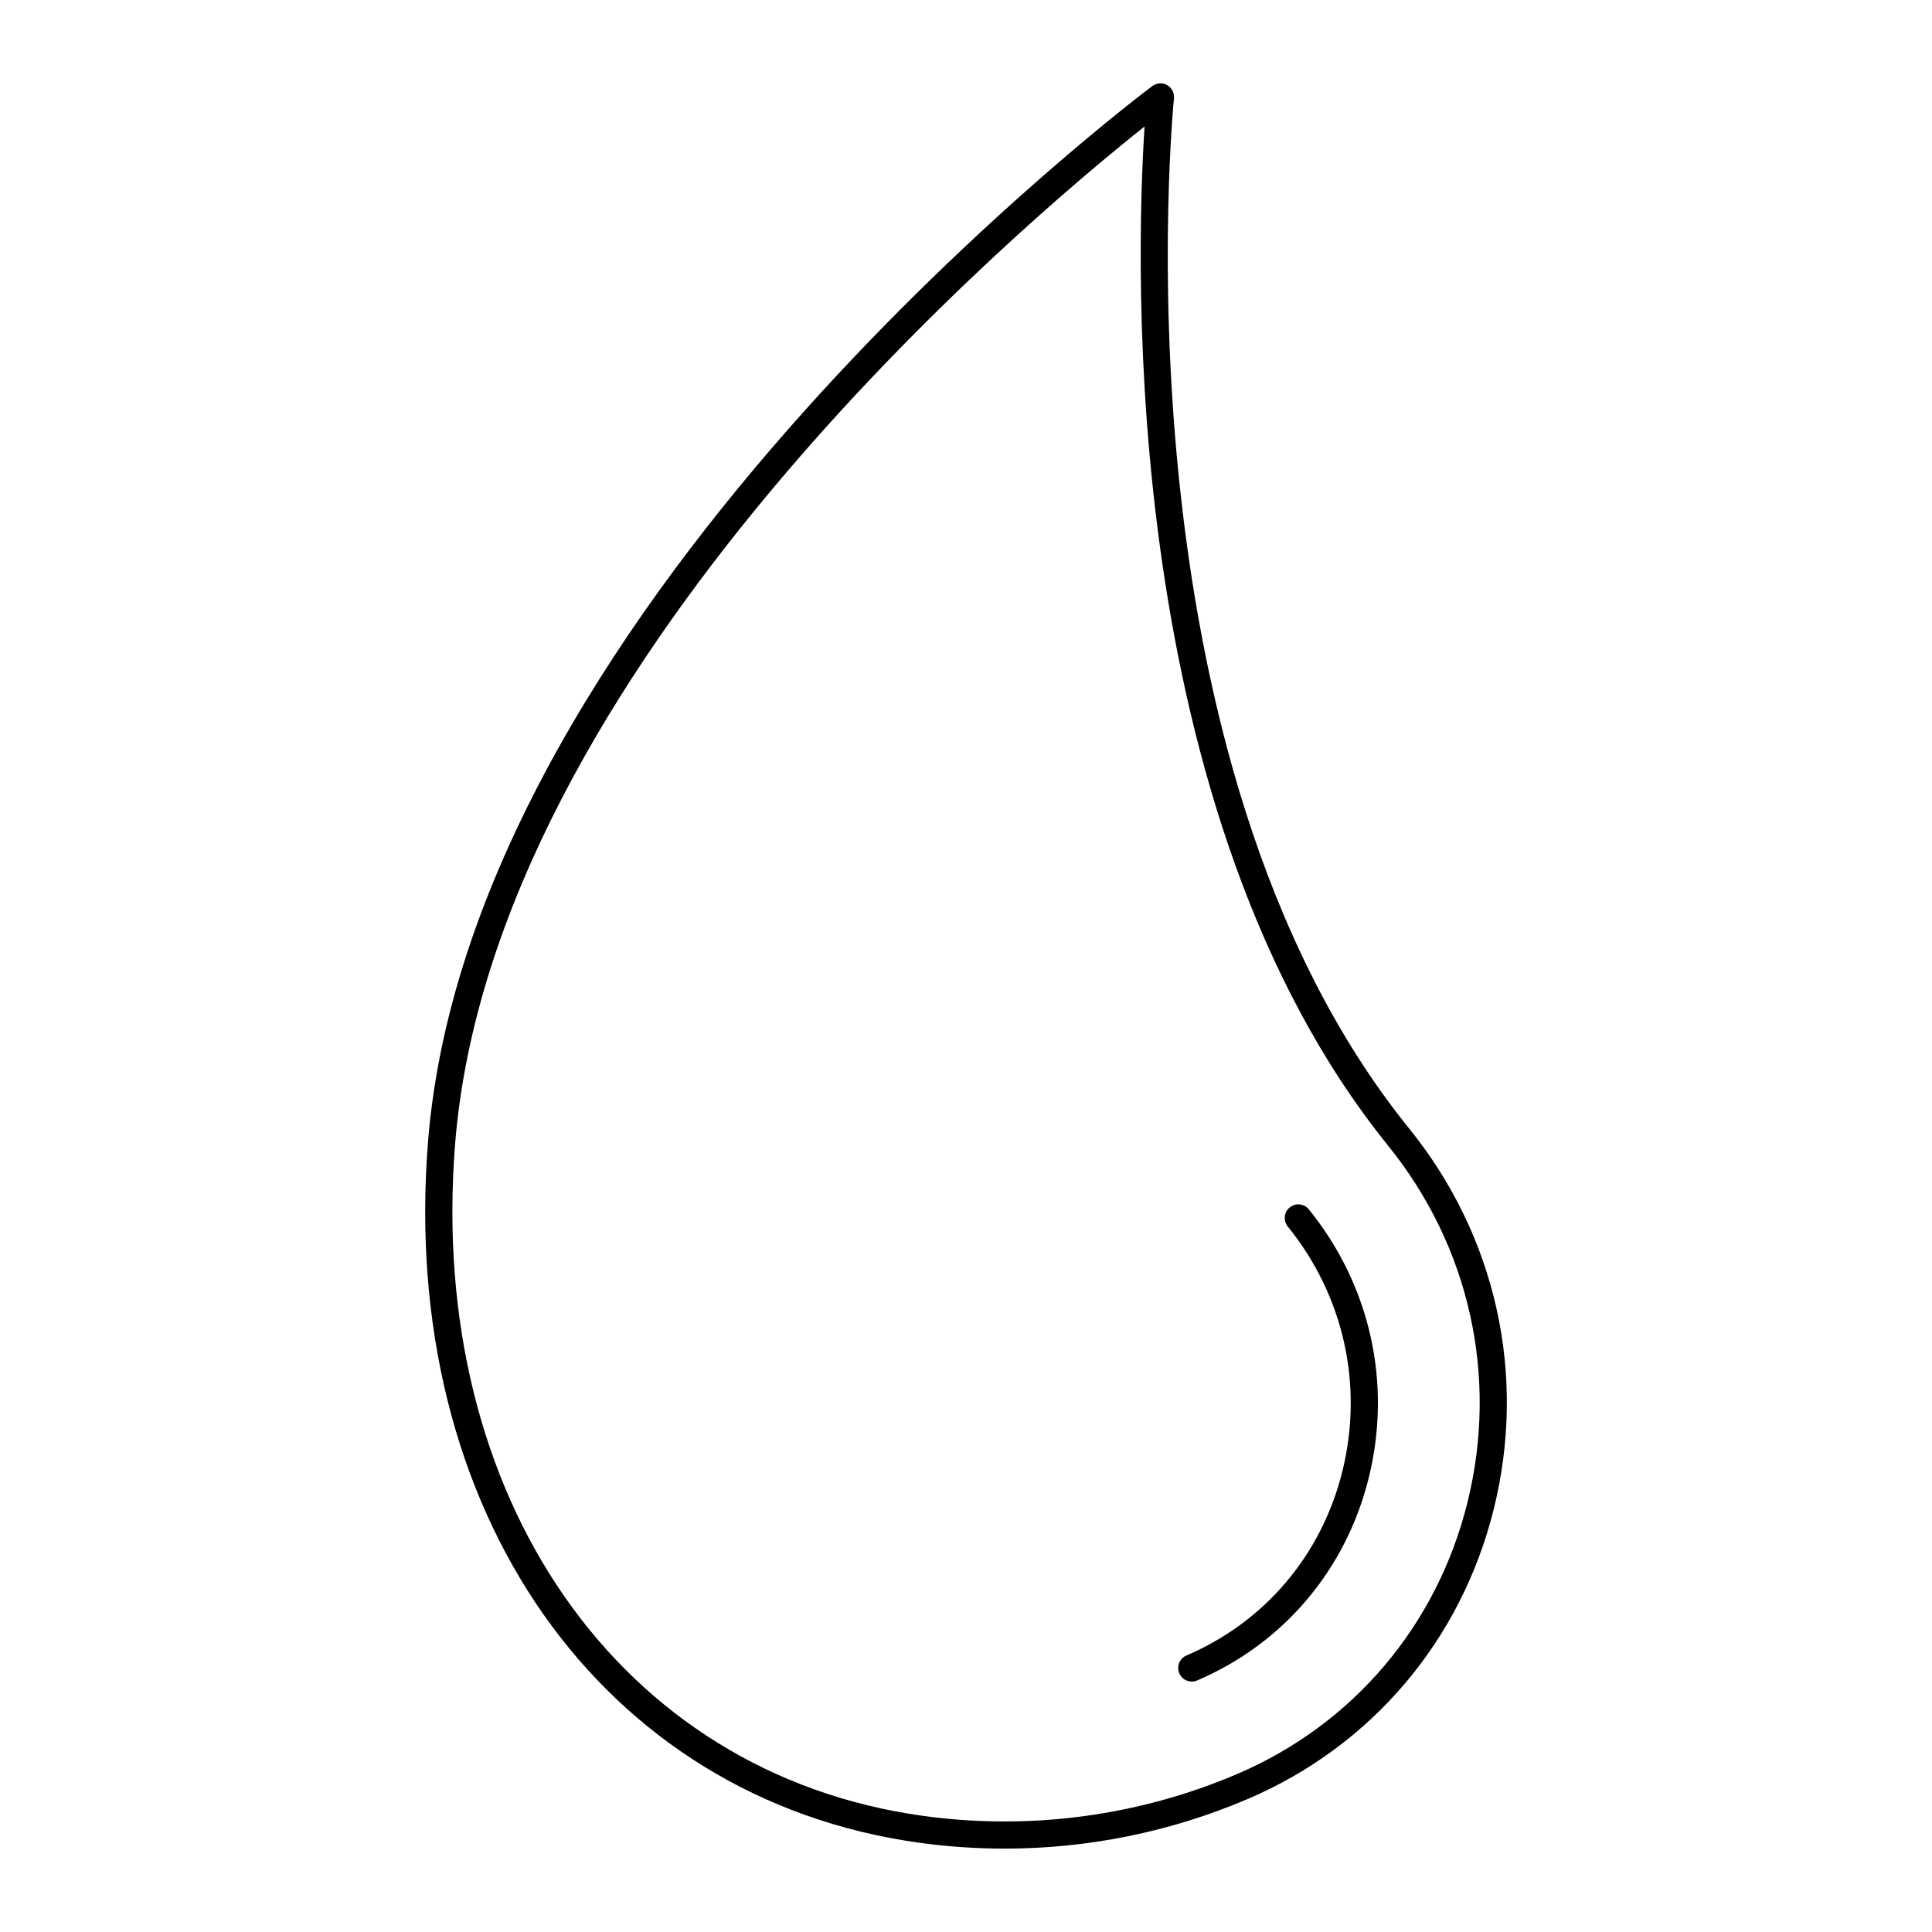 <?xml version="1.0" encoding="UTF-8"?>
<!-- Uploaded to: ICON Repo, www.iconrepo.com, Generator: ICON Repo Mixer Tools -->
<svg fill="#000000" width="800px" height="800px" version="1.1" viewBox="144 144 512 512" xmlns="http://www.w3.org/2000/svg">
 <g>
  <path d="m453.32 166.56c-1.238-0.707-2.785-0.613-3.926 0.234-1.805 1.34-180.58 135.49-191.98 279.98-7.695 97.605 45.84 173.91 130.19 185.57 7.531 1.043 15.09 1.559 22.633 1.559 22.109 0 44.043-4.445 64.43-13.152 32.777-14 56.535-41.977 65.18-76.766 8.844-35.582 0.672-72.375-22.426-100.94-79.48-98.324-62.492-271.25-62.309-272.98 0.145-1.418-0.559-2.793-1.797-3.5zm58.512 281.01c21.664 26.797 29.332 61.309 21.039 94.68-8.098 32.578-30.34 58.777-61.023 71.883-26.148 11.168-54.945 14.992-83.254 11.086-80.395-11.109-131.38-84.254-124-177.87 9.922-125.83 150.86-244.51 182.73-269.83-2.324 36-6.773 181.87 64.512 270.05z"/>
  <path d="m459.84 589.63c0.473 0 0.949-0.09 1.414-0.289 22.844-9.762 39.414-29.297 45.453-53.598 6.238-25.105 0.465-51.07-15.84-71.238-1.25-1.547-3.519-1.793-5.062-0.535-1.543 1.246-1.785 3.516-0.535 5.062 14.875 18.398 20.141 42.082 14.449 64.977-5.492 22.09-20.543 39.844-41.297 48.711-1.828 0.785-2.676 2.894-1.895 4.723 0.586 1.371 1.914 2.188 3.312 2.188z"/>
 </g>
</svg>